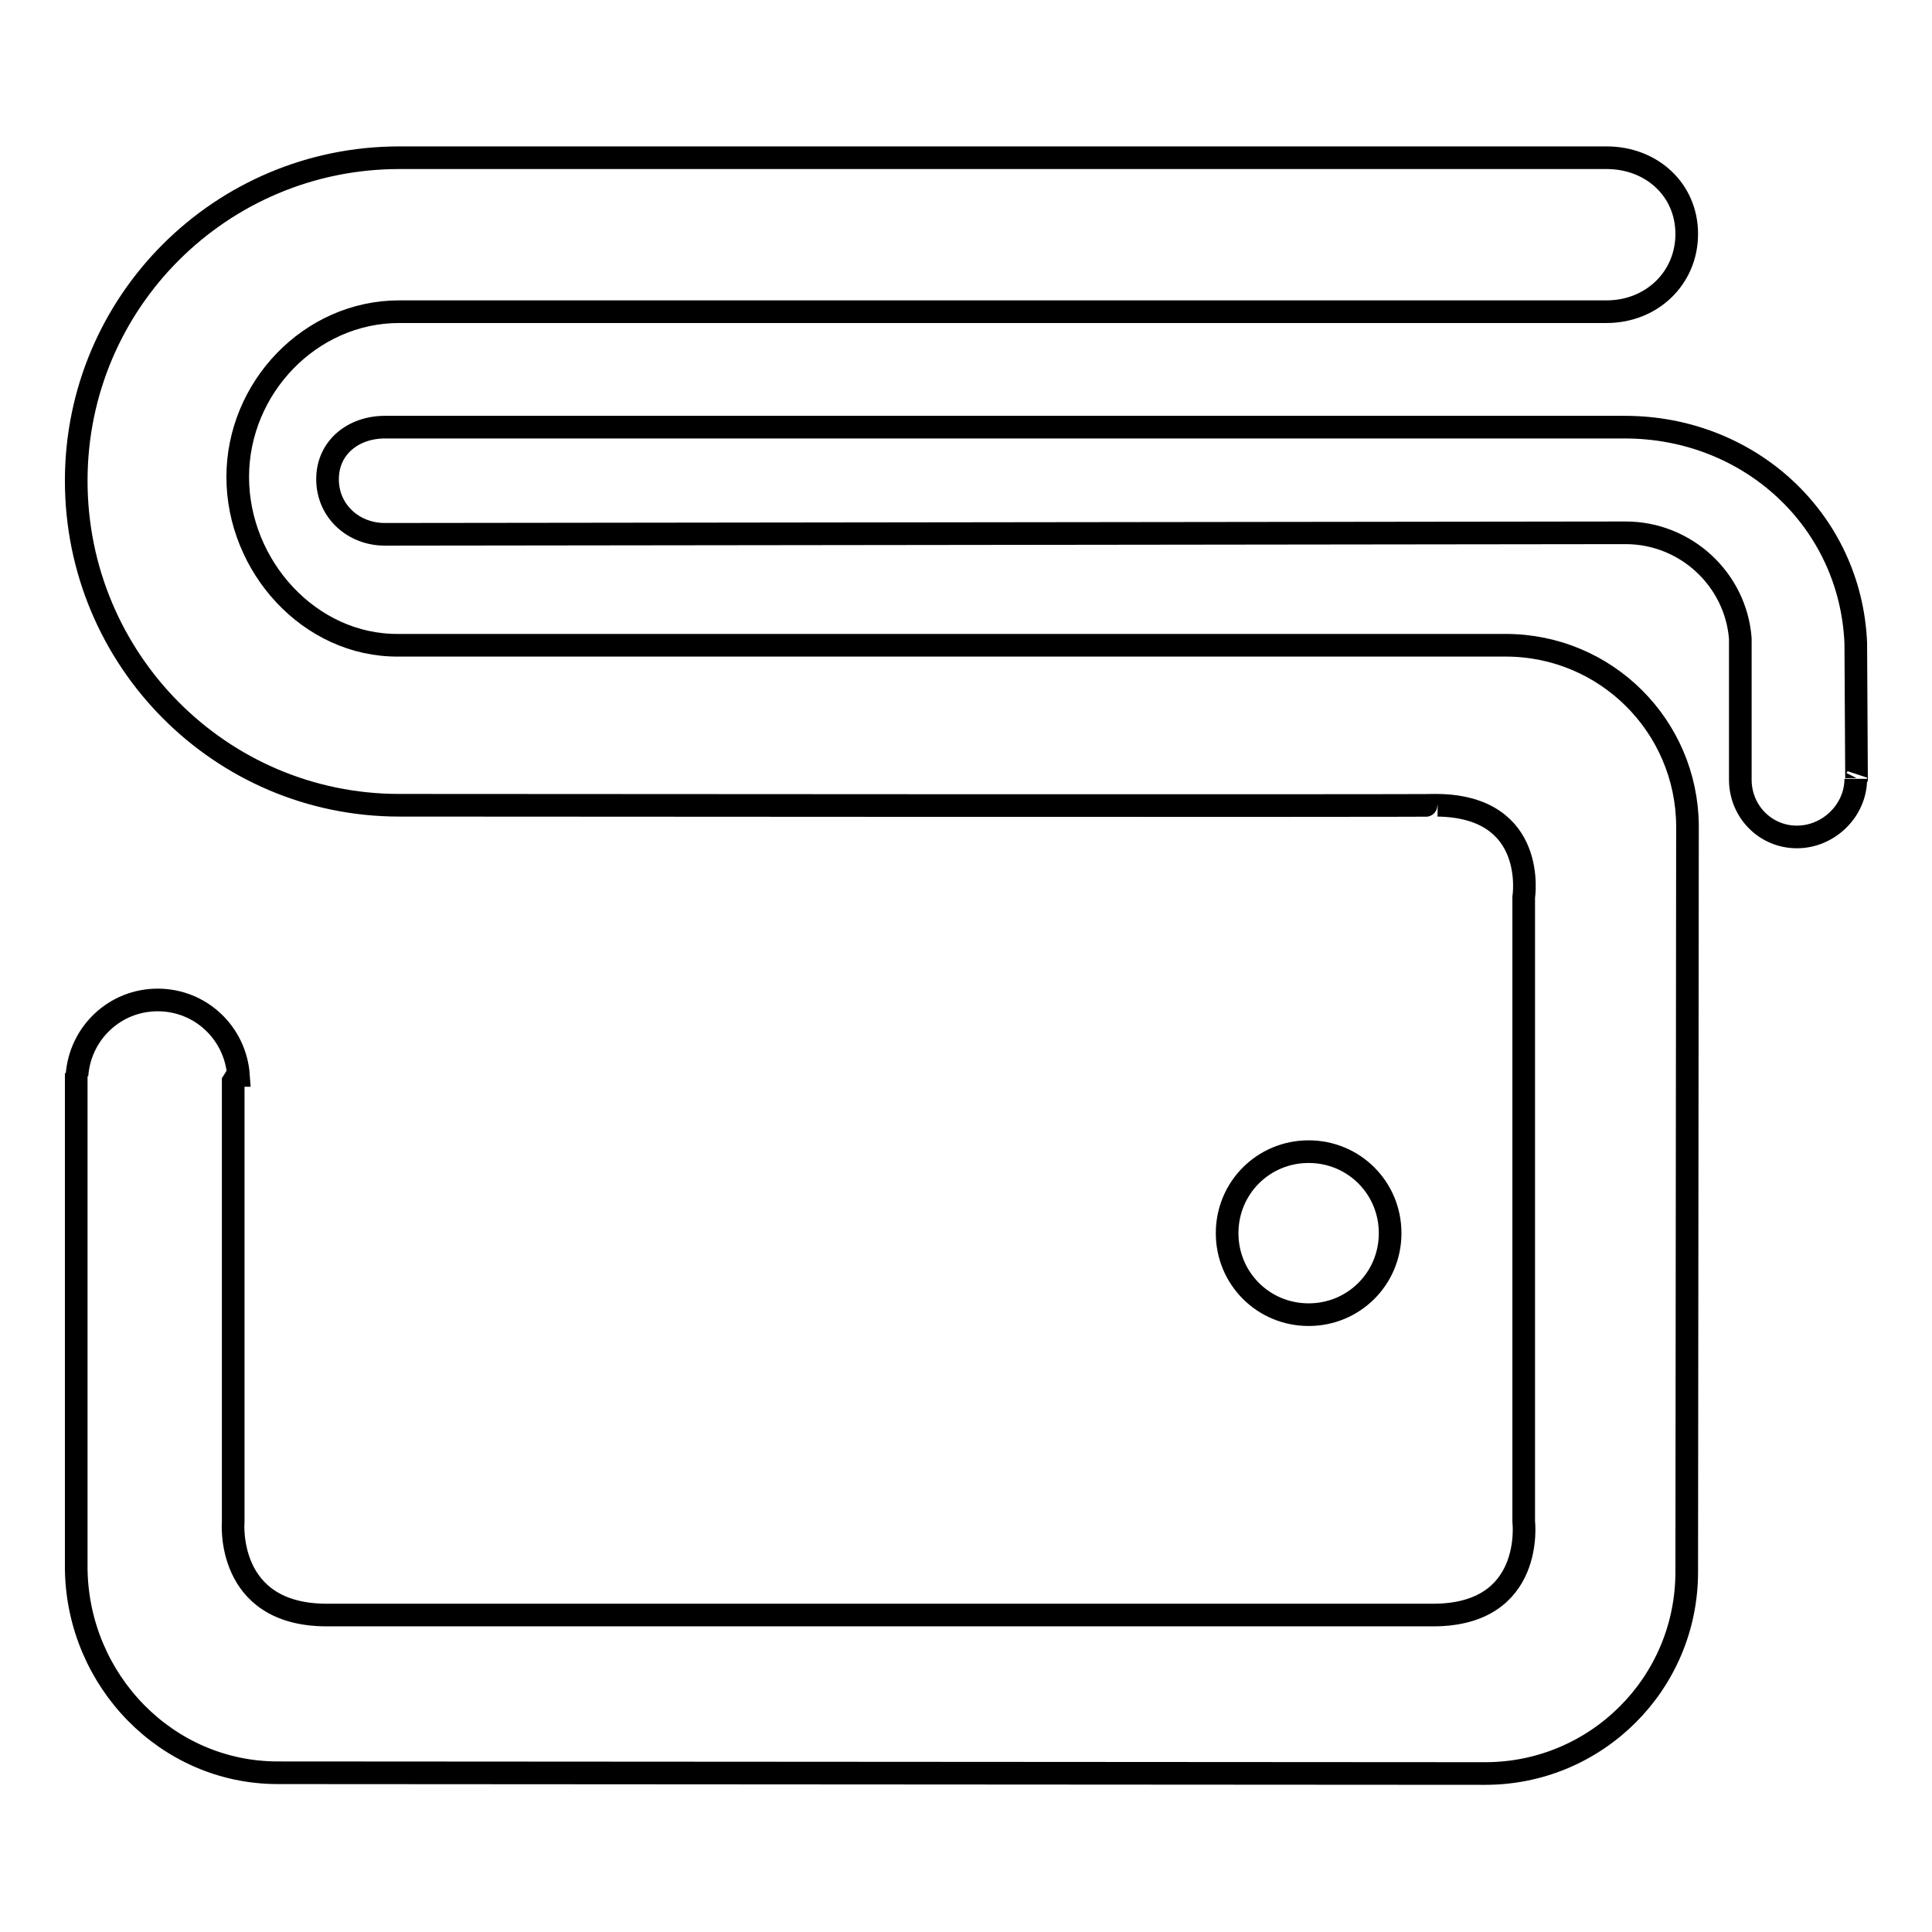 <?xml version="1.0" encoding="utf-8"?>
<!-- Svg Vector Icons : http://www.onlinewebfonts.com/icon -->
<!DOCTYPE svg PUBLIC "-//W3C//DTD SVG 1.1//EN" "http://www.w3.org/Graphics/SVG/1.1/DTD/svg11.dtd">
<svg version="1.1" xmlns="http://www.w3.org/2000/svg" xmlns:xlink="http://www.w3.org/1999/xlink" x="0px" y="0px" viewBox="0 0 256 256" enable-background="new 0 0 256 256" xml:space="preserve">
<g><g><path stroke-width="3" fill-opacity="0" stroke="#000000"  d="M199.5,85.5c0,0-146.7,0-146.7,0C41,85.6,31.5,75,31.5,63.2c0-11.8,9.6-21.9,21.4-21.9c0,0,160,0,160,0c5.9,0,10.6-4.4,10.6-10.3c0-5.9-4.7-10.1-10.6-10.1c0,0-0.1,0-0.1,0l-159.9,0c-23.6,0-42.8,19.1-42.8,42.8s19.1,43,42.8,43c0,0,137.6,0.1,137.6,0c13.3,0.2,11.4,12.2,11.4,12.2v82.7c0,0,1.5,12.4-12,12.4H43.3c-13.5,0-12.4-12.4-12.4-12.4v-58.1c0,0,0,0,0-0.1c0,0,0,0,0-0.1l0.5-0.8h0.2c-0.4-5.6-5-10-10.7-10c-5.7,0-10.3,4.4-10.7,10l-0.1-0.3c0,28.9,0,65.7,0,65.7l0,0c0.2,14.8,12,27,26.7,27l160,0.1c14.7,0,26.7-11.9,26.7-26.7c0,0,0.1-91,0.1-98.9C223.5,96.2,212.8,85.5,199.5,85.5z"/><path stroke-width="3" fill-opacity="0" stroke="#000000"  d="M246,103.1l-0.1-17.9c-0.7-16.3-14.1-28.6-30.6-28.6H51.3c0,0-0.3,0-0.3,0c-4.2,0-7.6,2.7-7.6,6.9s3.4,7.3,7.6,7.3c0,0,164.4-0.2,164.4-0.2c8,0,14.6,6.2,15.2,14c0,0,0,18.7,0,18.7c0,4.2,3.3,7.6,7.5,7.6s7.8-3.5,7.8-7.7C245.9,103.3,245.9,103.3,246,103.1L246,103.1z"/><path stroke-width="3" fill-opacity="0" stroke="#000000"  d="M184.2,163.4c0-6-4.8-10.8-10.8-10.8c-6,0-10.8,4.8-10.8,10.8c0,6,4.8,10.8,10.8,10.8S184.2,169.4,184.2,163.4z"/></g></g>
</svg>